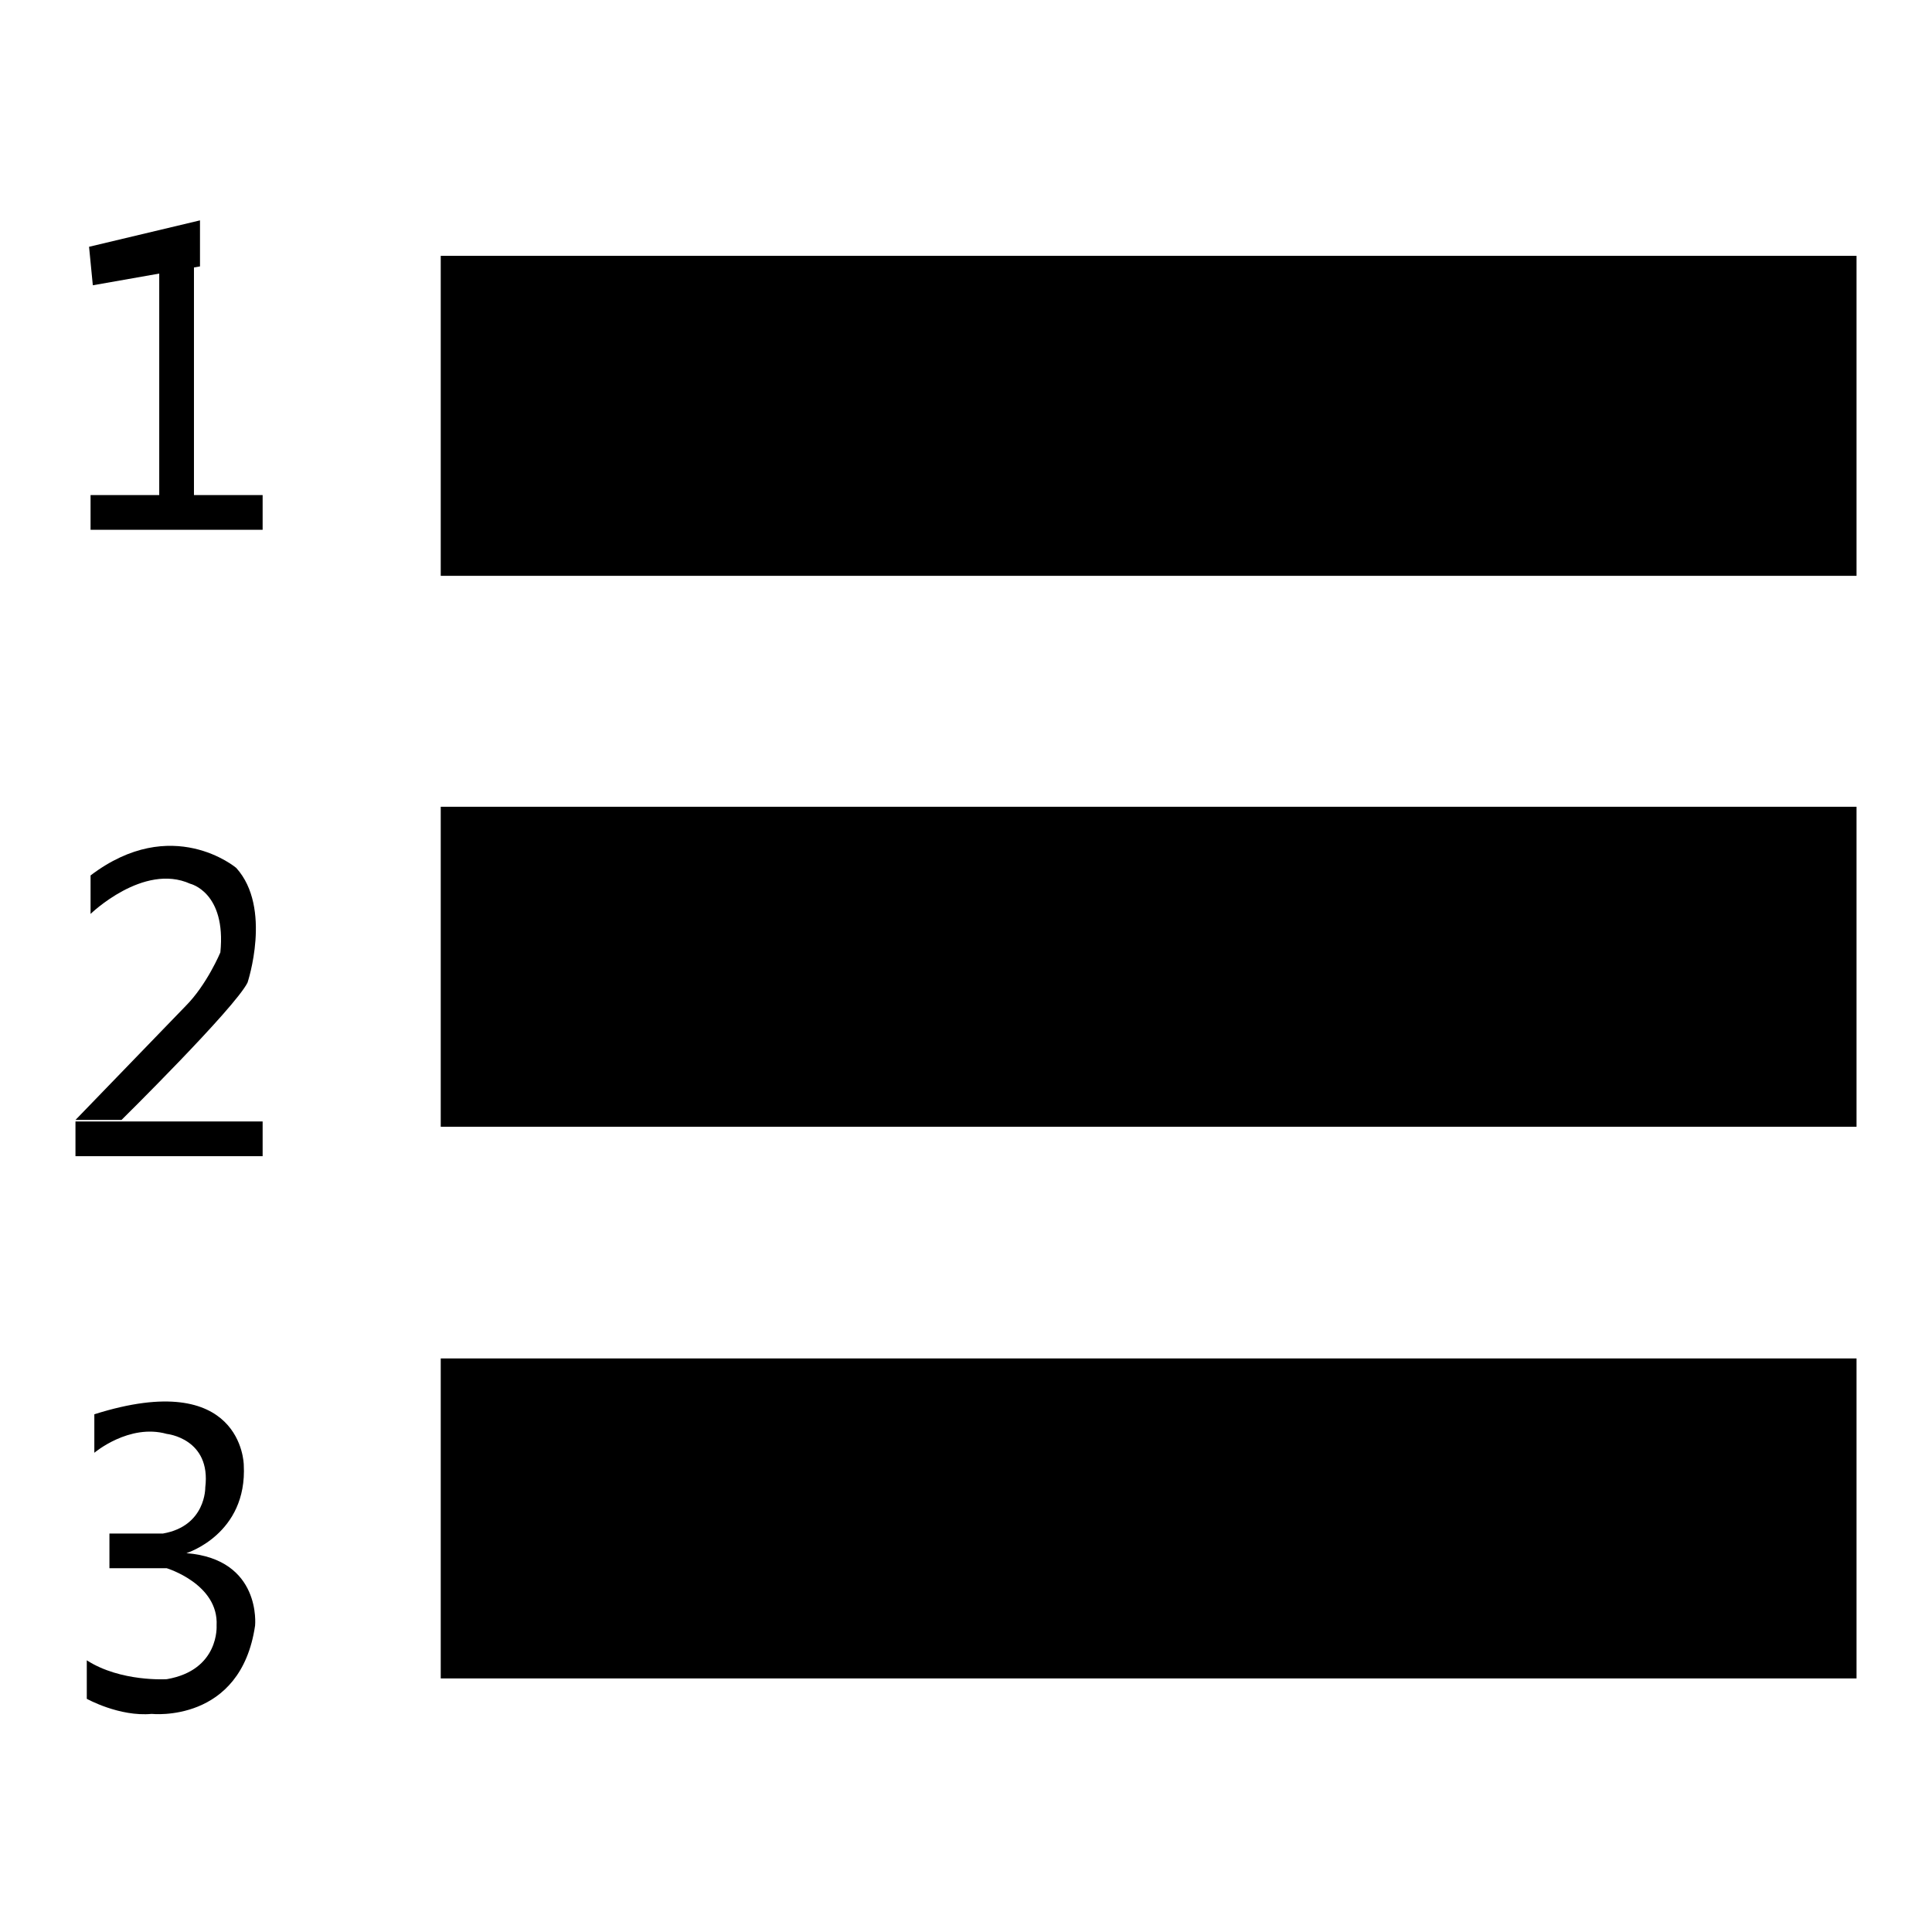 <?xml version="1.0" encoding="utf-8"?>
<!-- Svg Vector Icons : http://www.onlinewebfonts.com/icon -->
<!DOCTYPE svg PUBLIC "-//W3C//DTD SVG 1.1//EN" "http://www.w3.org/Graphics/SVG/1.1/DTD/svg11.dtd">
<svg version="1.1" xmlns="http://www.w3.org/2000/svg" xmlns:xlink="http://www.w3.org/1999/xlink" x="0px" y="0px" viewBox="0 0 256 256" enable-background="new 0 0 256 256" xml:space="preserve">
<g><g><path fill="#000000" d="M58.4,106.9H246v42.4H58.4V106.9z"/><path fill="#000000" d="M68.8,122.2h166.8v10.5H68.8V122.2z"/><path fill="#000000" d="M58.4,33.9H246v42.4H58.4V33.9z"/><path fill="#000000" d="M68.8,49.2h166.8v10.4H68.8V49.2z"/><path fill="#000000" d="M58.4,180H246v42.4H58.4V180z"/><path fill="#000000" d="M68.8,195.3h166.8v10.4H68.8V195.3z"/><path fill="#000000" d="M21.1,69.4V35h4.6v34.4H21.1z"/><path fill="#000000" d="M12,65.6h22.8v4.6H12V65.6z"/><path fill="#000000" d="M10,148.6h24.8v4.6H10V148.6z"/><path fill="#000000" d="M12,116v5.1c0,0,7-6.8,13.2-4c0,0,4.8,1.1,4,9.1c0,0-1.8,4.3-4.6,7.1L10,148.4h6.1c0,0,15-14.8,16.7-18.2c0,0,3.3-9.9-1.5-15.2C31.3,115,22.8,107.8,12,116z"/><path fill="#000000" d="M12.5,187.4v5.1c0,0,4.6-3.9,9.6-2.5c0,0,5.9,0.6,5.1,7.1c0,0,0.1,5.1-5.6,6.1h-7.1v4.6h7.6c0,0,6.9,2.1,6.6,7.6c0,0,0.4,5.9-6.6,7.1c0,0-6.1,0.4-10.6-2.5v5.1c0,0,4.3,2.4,8.6,2c0,0,11.8,1.3,13.7-11.7c0,0,0.9-8.8-9.1-9.6c0,0,8.1-2.5,7.6-11.7C32.3,194,32.1,181.2,12.5,187.4z"/><path fill="#000000" d="M11.8,32.7l14.7-3.5v6.1l-14.2,2.5L11.8,32.7z"/></g></g>
</svg>